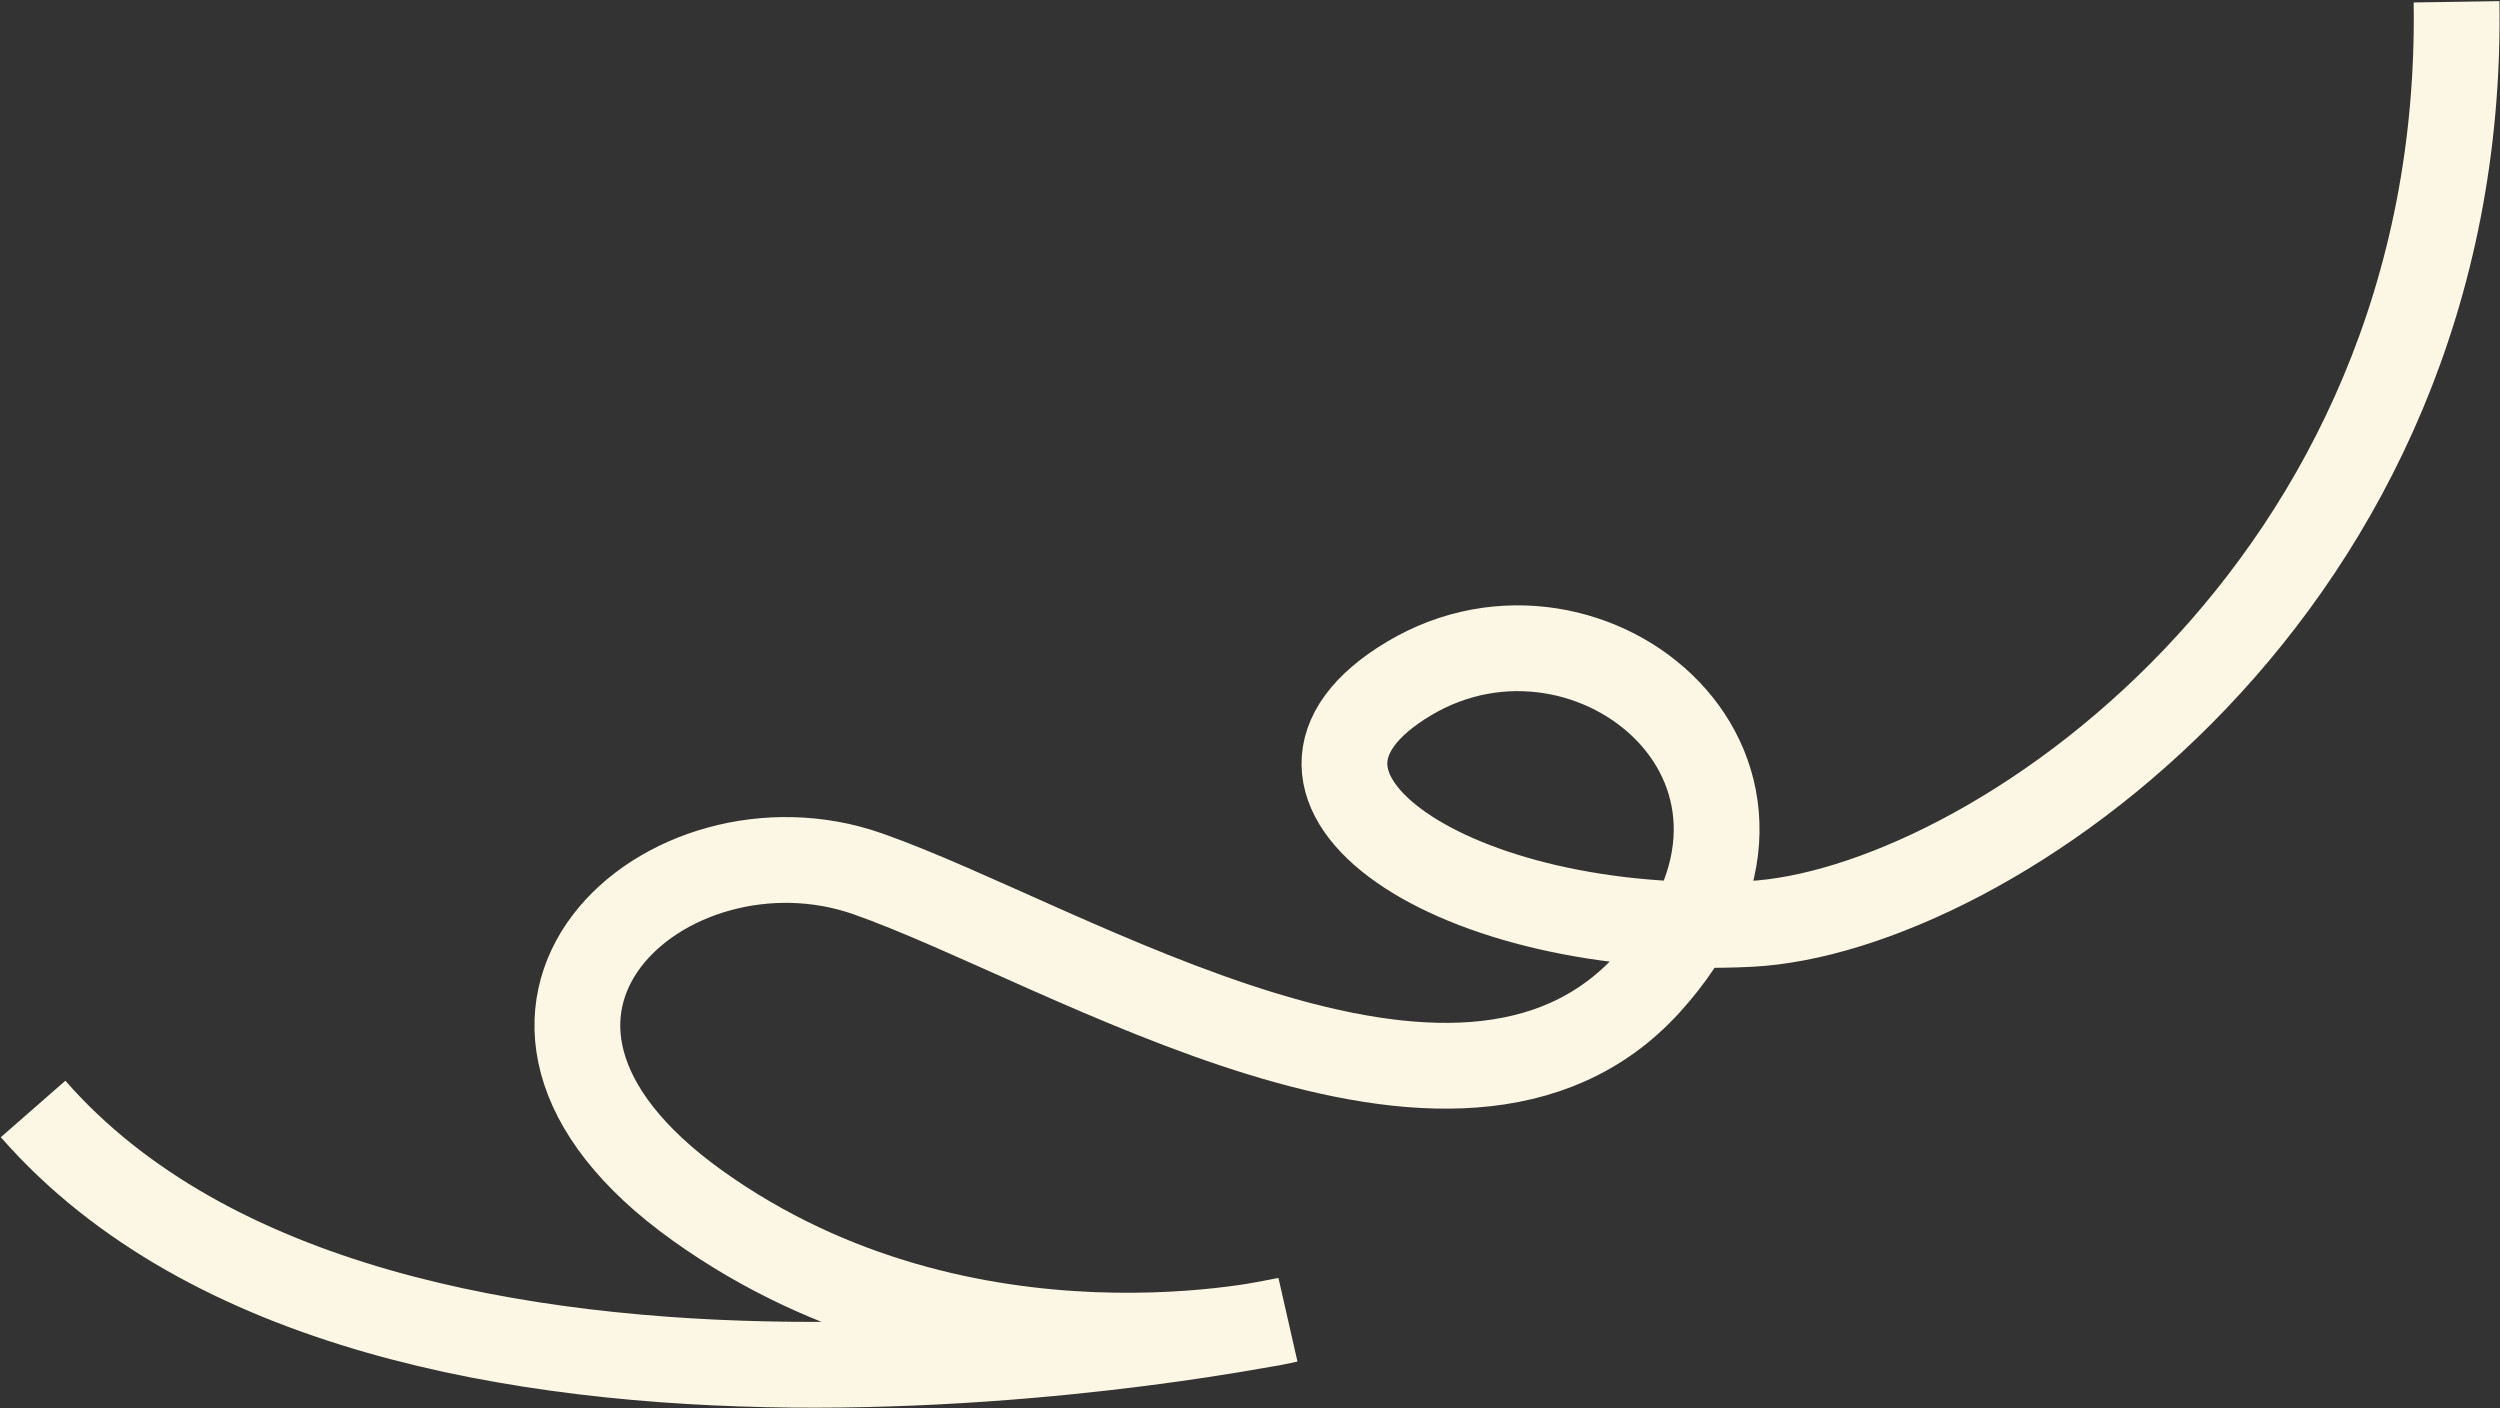 <?xml version="1.0" encoding="UTF-8"?> <svg xmlns="http://www.w3.org/2000/svg" width="2040" height="1149" viewBox="0 0 2040 1149" fill="none"><rect x="0" y="0" width="2040" height="1149" fill="#333333" stroke="none"/> <path d="M2004.55 1.47C2011.97 482.148 1619.95 744.253 1427.99 753.936C1188.03 766.041 1001.47 641.918 1150.08 553.494C1298.68 465.069 1500.06 631.423 1344.76 802.54C1189.46 973.657 871.356 770.428 708.193 713.068C545.03 655.709 349.381 826.59 569.216 983.803C789.05 1141.02 1050.4 1077.02 1050.4 1077.02C1050.4 1077.02 313.129 1231.87 26.999 904.921" stroke="#FCF7E4" stroke-width="70"></path> </svg> 